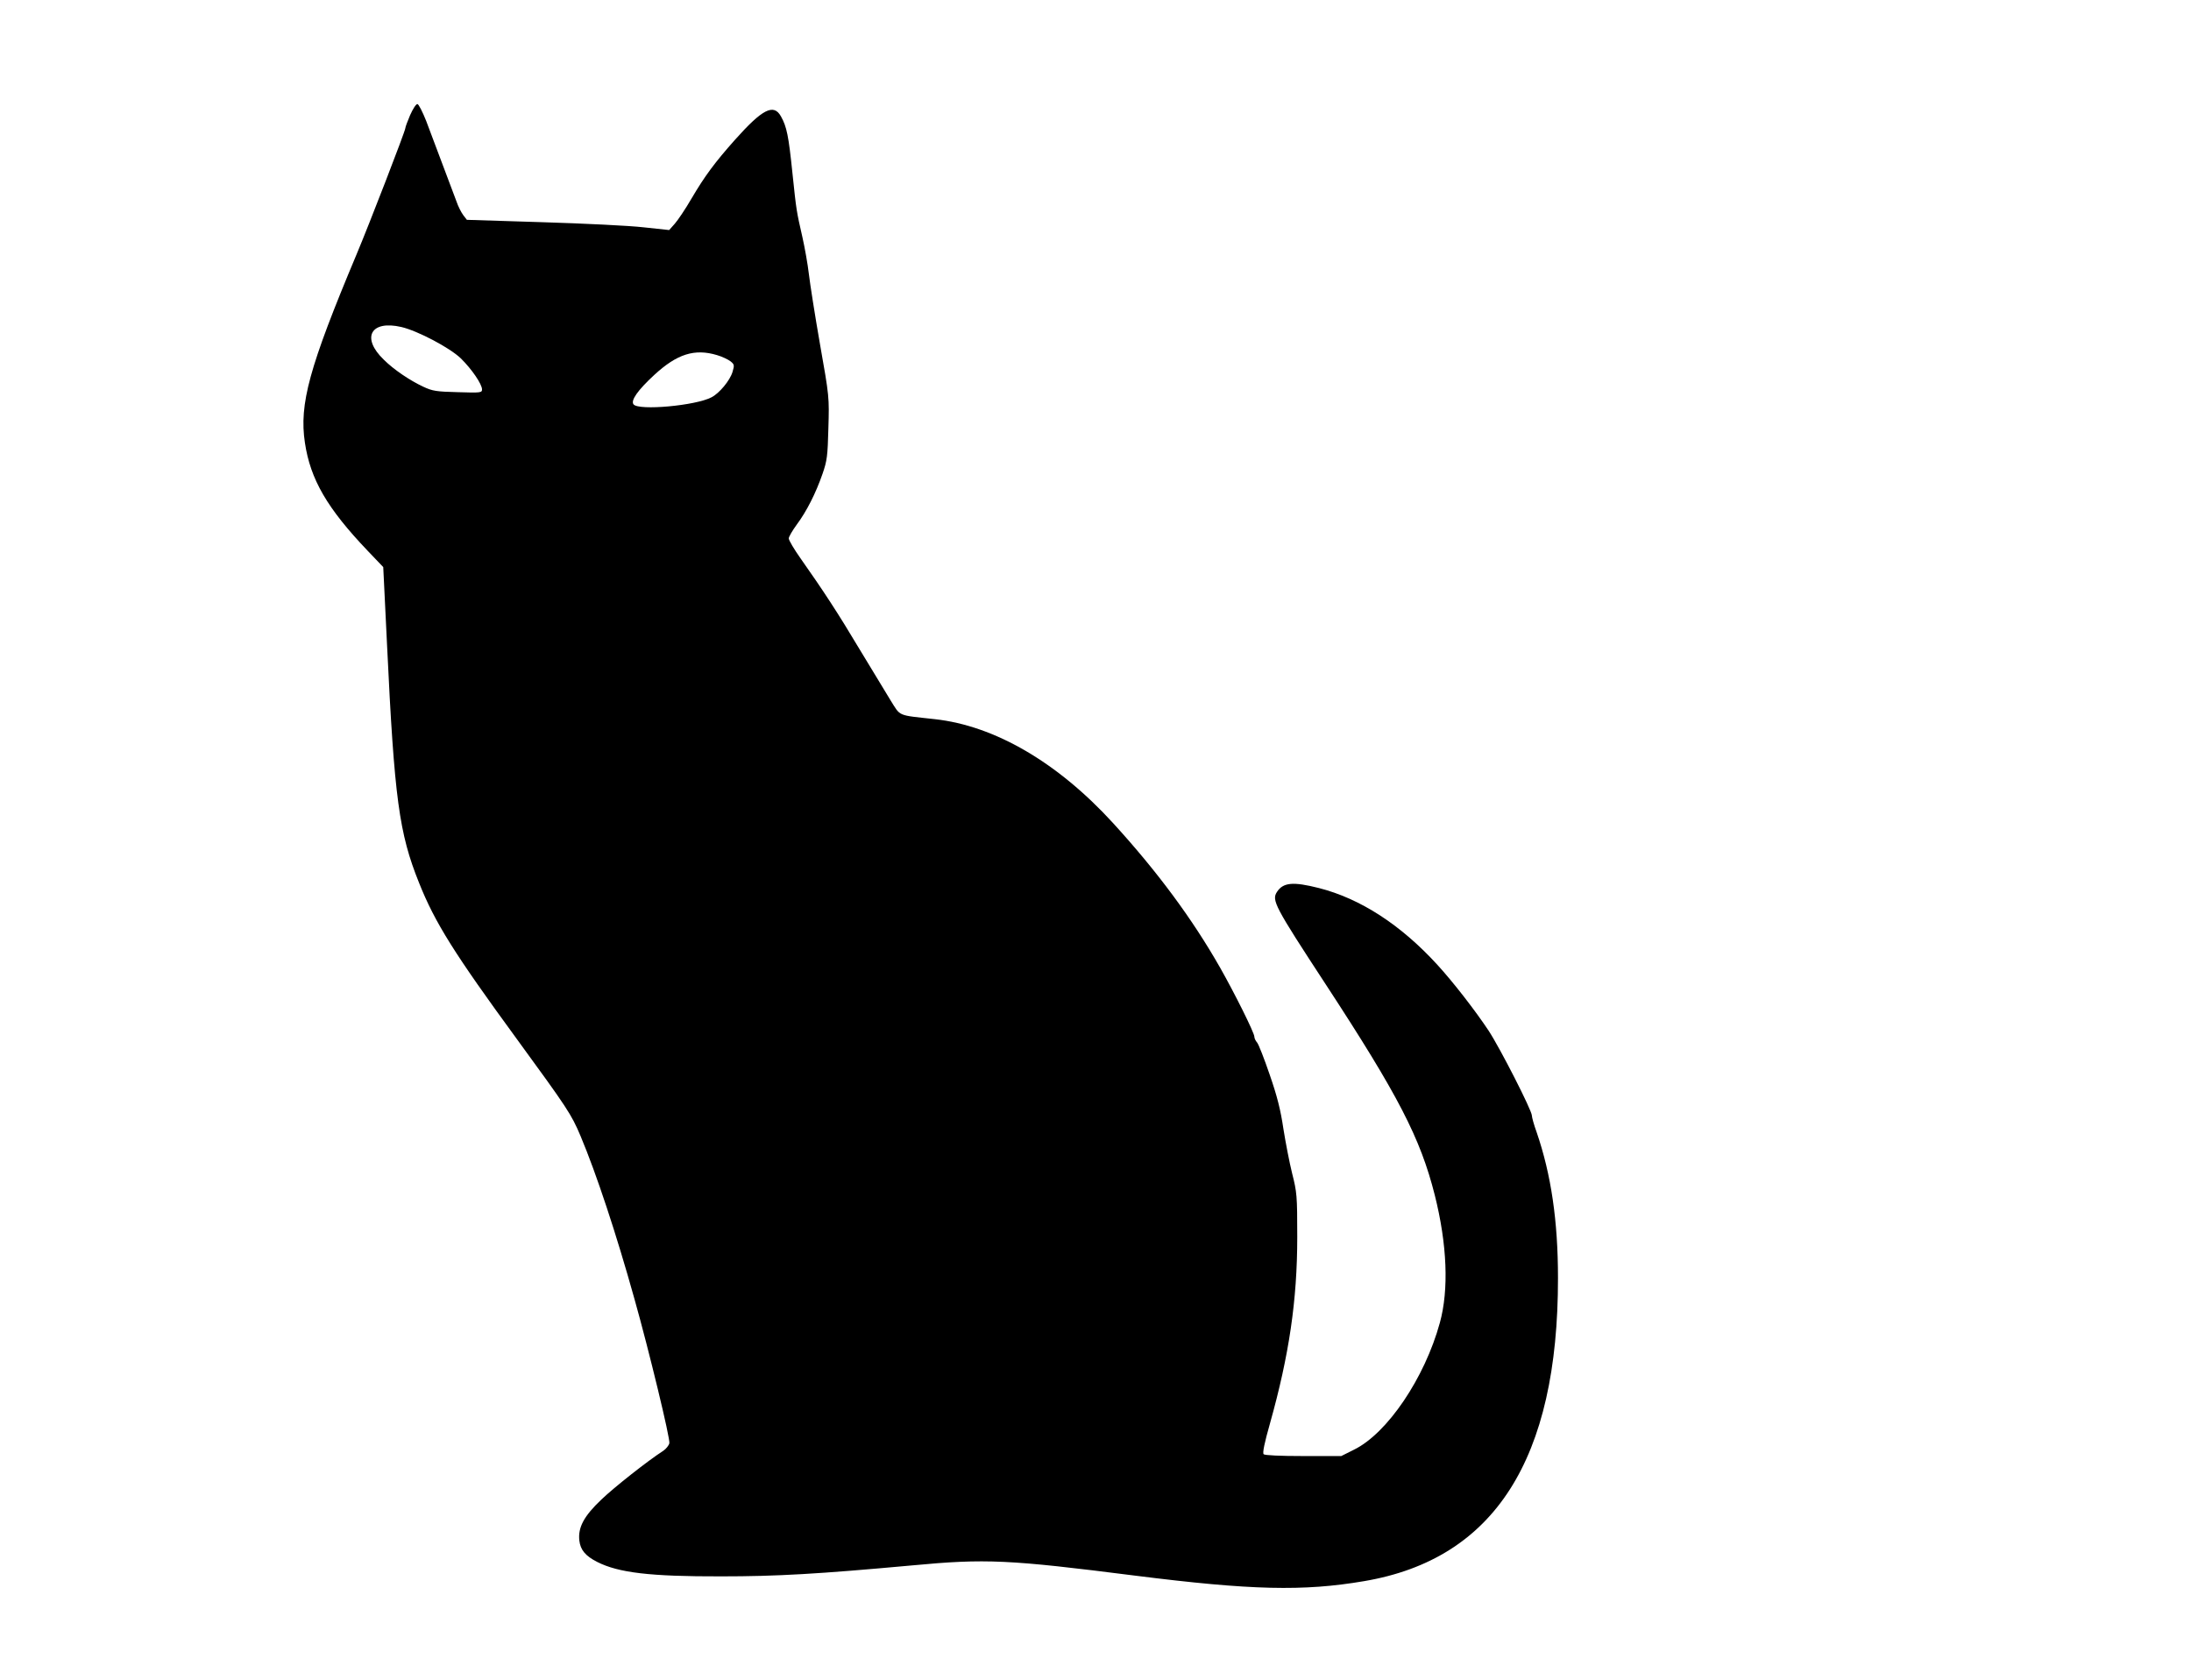 <?xml version="1.0" encoding="UTF-8" standalone="yes"?>
<svg version="1.0" xmlns="http://www.w3.org/2000/svg" width="900pt" height="690pt" viewBox="0 0 1200 920" preserveAspectRatio="xMidYMid meet">
  <g transform="translate(0,920) scale(0.1,-0.1)" fill="#000000" stroke="none">
    <path d="M2246 8569 c-14 -33 -26 -65 -26 -71 0 -15 -198 -527 -267 -691 -260
-619 -315 -821 -283 -1032 30 -201 122 -359 343 -591 l86 -90 21 -430 c40
-839 66 -1028 175 -1299 87 -219 195 -390 535 -855 278 -381 299 -412 350
-533 86 -205 194 -530 295 -892 80 -284 197 -768 191 -790 -3 -12 -18 -31 -33
-41 -88 -57 -269 -200 -339 -267 -96 -91 -129 -153 -121 -225 6 -51 33 -84 98
-117 116 -59 289 -80 679 -79 306 0 530 13 1045 60 403 38 530 32 1222 -56
635 -80 921 -87 1255 -30 713 121 1062 668 1061 1660 0 312 -37 566 -117 799
-15 41 -26 82 -26 91 0 28 -174 369 -237 465 -73 110 -194 266 -280 360 -201
220 -422 363 -649 421 -142 36 -196 31 -230 -21 -30 -46 -14 -77 266 -505 399
-610 519 -843 598 -1155 68 -270 78 -519 28 -700 -83 -303 -288 -606 -470
-695 l-70 -35 -207 0 c-129 0 -212 4 -218 10 -7 7 4 61 35 170 104 371 149
672 149 1020 0 228 -2 245 -28 348 -15 60 -36 170 -48 245 -15 102 -34 178
-75 296 -30 88 -61 167 -69 176 -8 9 -15 23 -15 32 0 21 -107 236 -187 377
-153 269 -345 528 -586 792 -304 333 -649 534 -977 570 -208 23 -186 13 -243
104 -27 44 -103 169 -168 277 -118 198 -202 326 -324 499 -36 51 -65 100 -65
110 0 9 20 43 44 76 53 71 104 171 141 278 25 72 28 97 32 250 5 169 5 172
-46 460 -28 160 -55 333 -61 385 -6 52 -22 142 -35 200 -33 145 -33 143 -55
353 -21 204 -31 253 -63 310 -40 71 -101 40 -251 -128 -112 -126 -166 -199
-239 -323 -33 -57 -75 -119 -91 -137 l-31 -35 -140 15 c-77 9 -326 21 -554 28
l-414 13 -20 26 c-11 15 -28 48 -37 75 -21 55 -114 303 -166 441 -20 50 -41
92 -48 92 -8 0 -25 -27 -40 -61z m-48 -1160 c90 -21 266 -114 326 -172 60 -59
116 -141 116 -170 0 -18 -8 -19 -132 -15 -118 3 -139 6 -190 30 -73 34 -162
94 -216 148 -125 120 -72 218 96 179z m1729 -154 c28 -8 61 -24 74 -34 21 -17
22 -21 11 -58 -14 -47 -72 -117 -115 -139 -87 -46 -398 -74 -427 -39 -17 21
22 77 114 162 124 114 220 145 343 108z"/>
  </g>
</svg>
